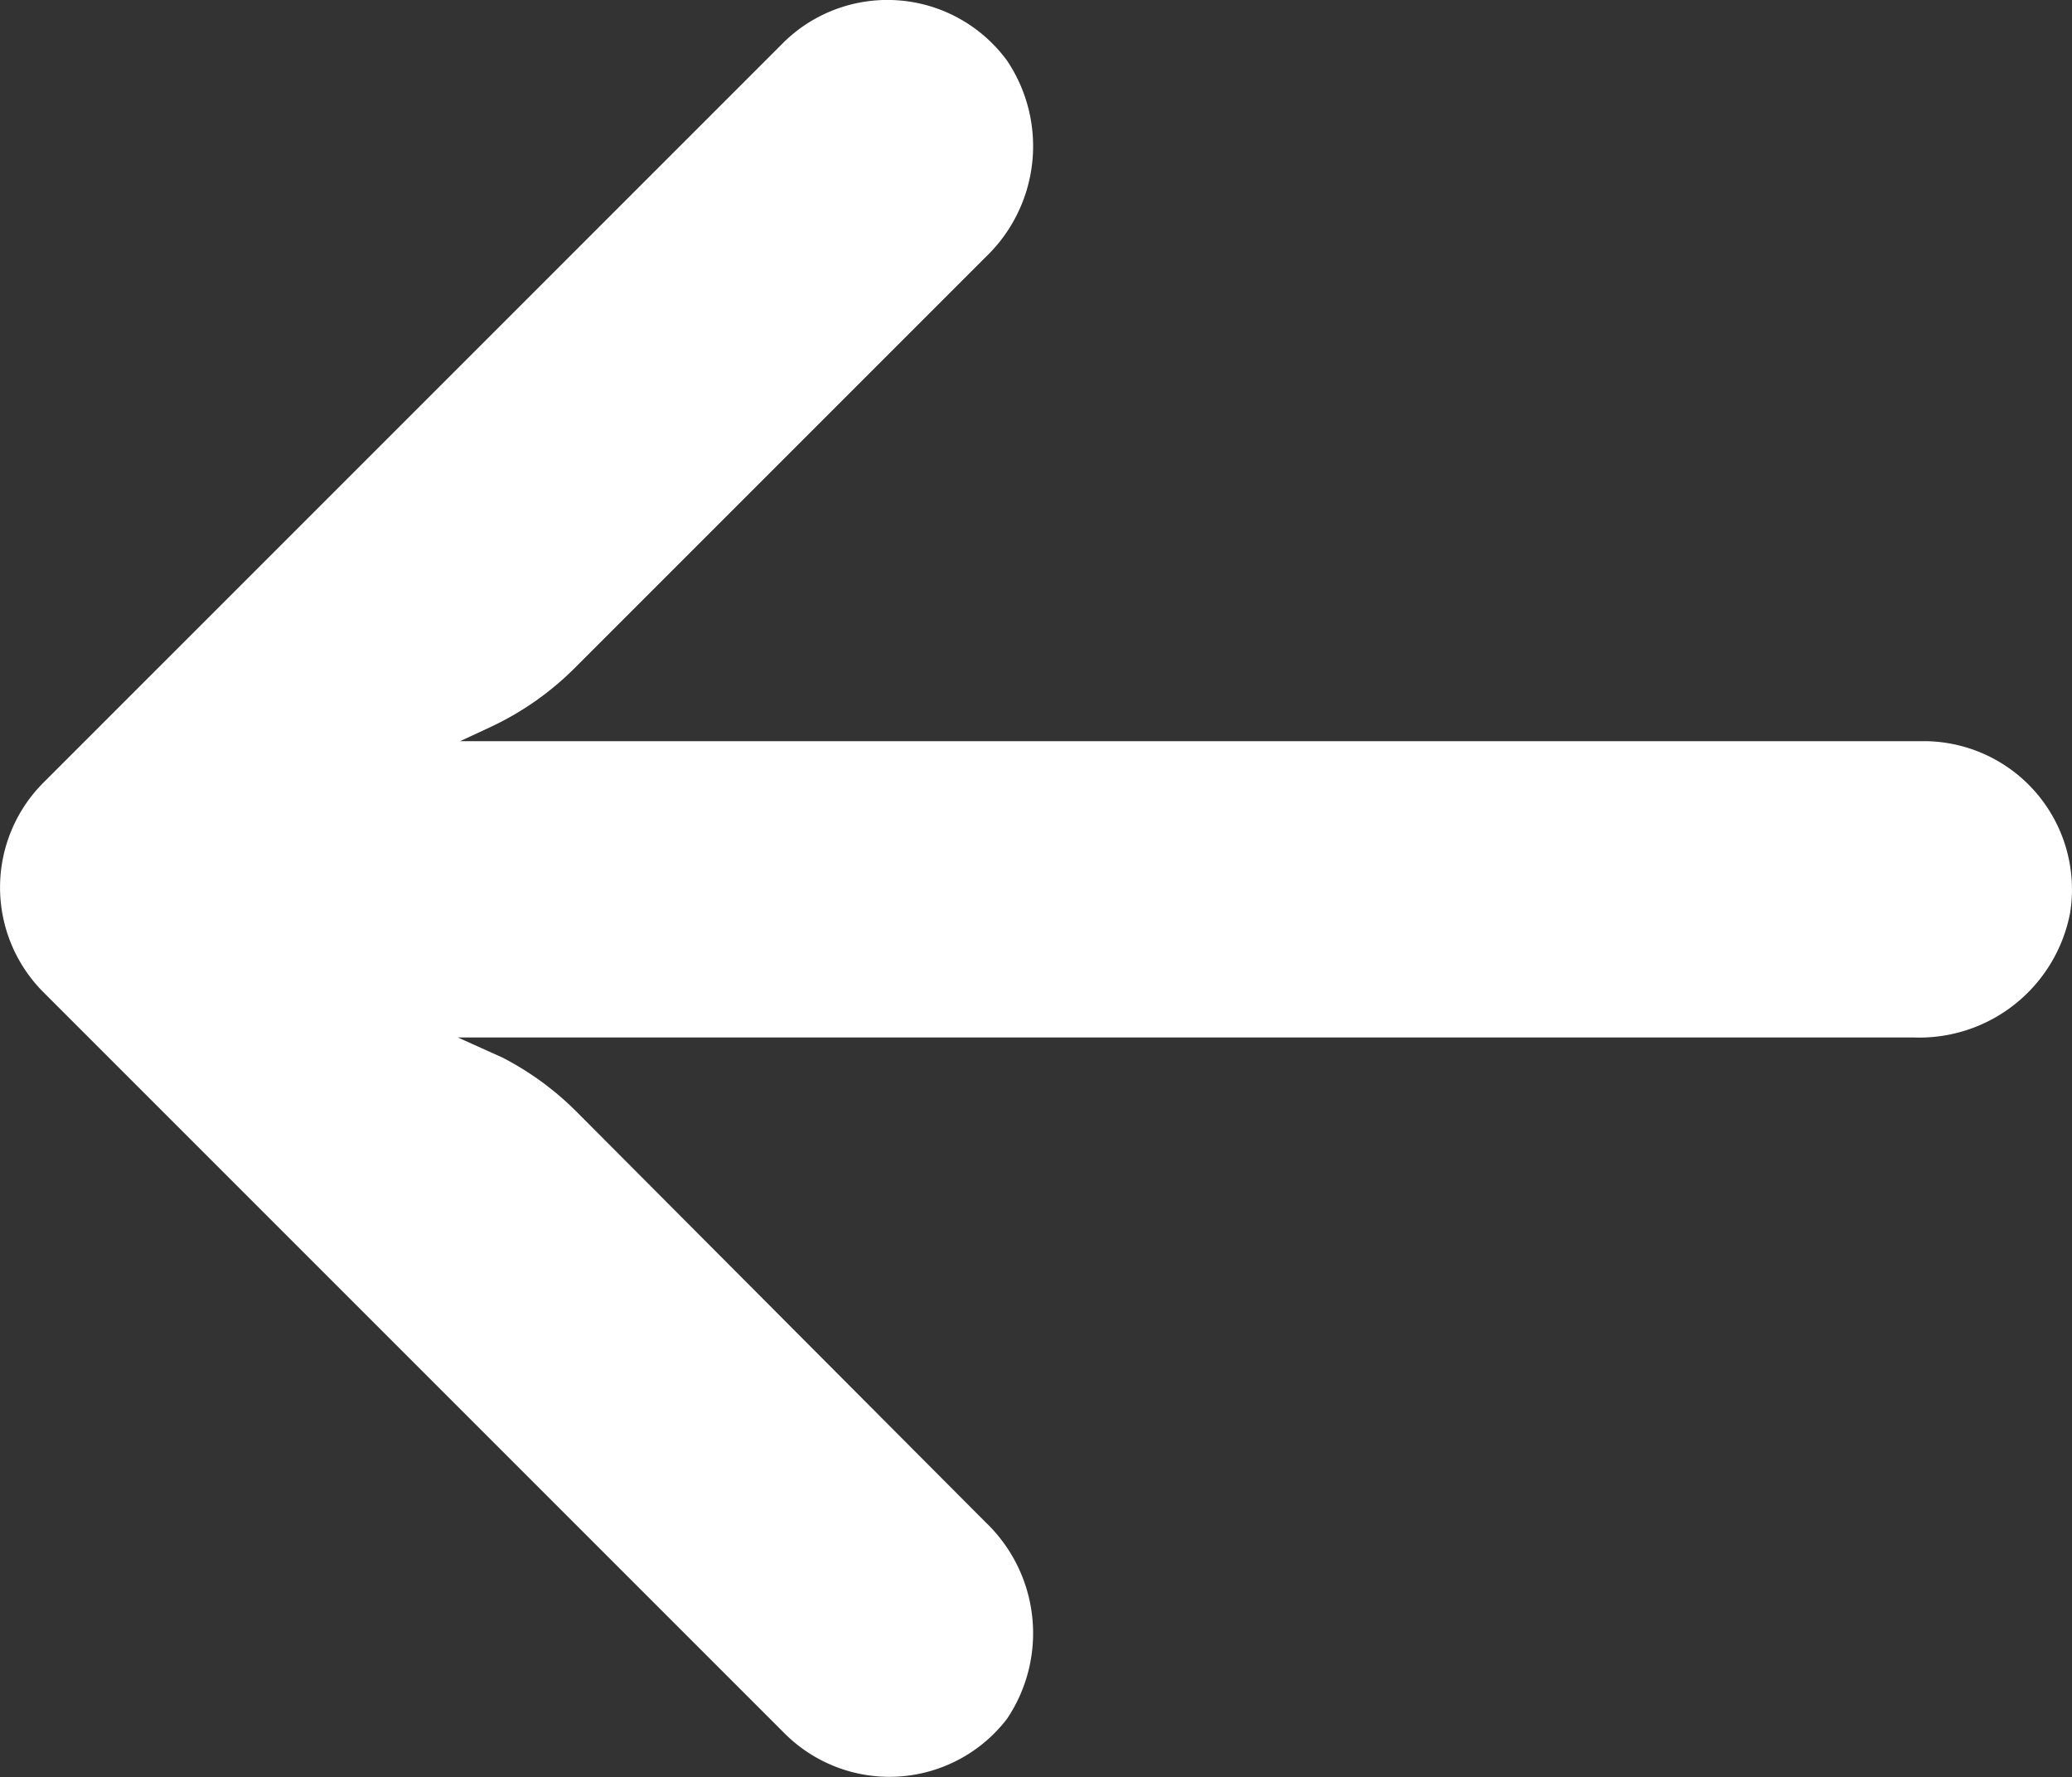 <svg id="Capa_1" data-name="Capa 1" xmlns="http://www.w3.org/2000/svg" viewBox="0 0 447.24 383.56"><rect x="0" y="0" width="447.24" height="383.56" fill="#333333" stroke="none"/><defs><style>.cls-1{fill:#fff;}</style></defs><path class="cls-1" d="M420.36,192.23a31.07,31.07,0,0,0-5.53-.41H99.31l6.87-3.2a63.87,63.87,0,0,0,18.08-12.8l88.48-88.48a33.1,33.1,0,0,0,4.64-42.4A32,32,0,0,0,172.66,38a33.26,33.26,0,0,0-3.28,2.76l-160,160a32,32,0,0,0,0,45.25l0,0,160,160a32,32,0,0,0,45.26-.06,32.59,32.59,0,0,0,2.74-3.14,33.1,33.1,0,0,0-4.64-42.4l-88.32-88.64a63.88,63.88,0,0,0-16-11.68l-9.6-4.32H413.07a33.13,33.13,0,0,0,33.76-26.88A32,32,0,0,0,420.36,192.23Z" transform="translate(0 -31.84)"/></svg>